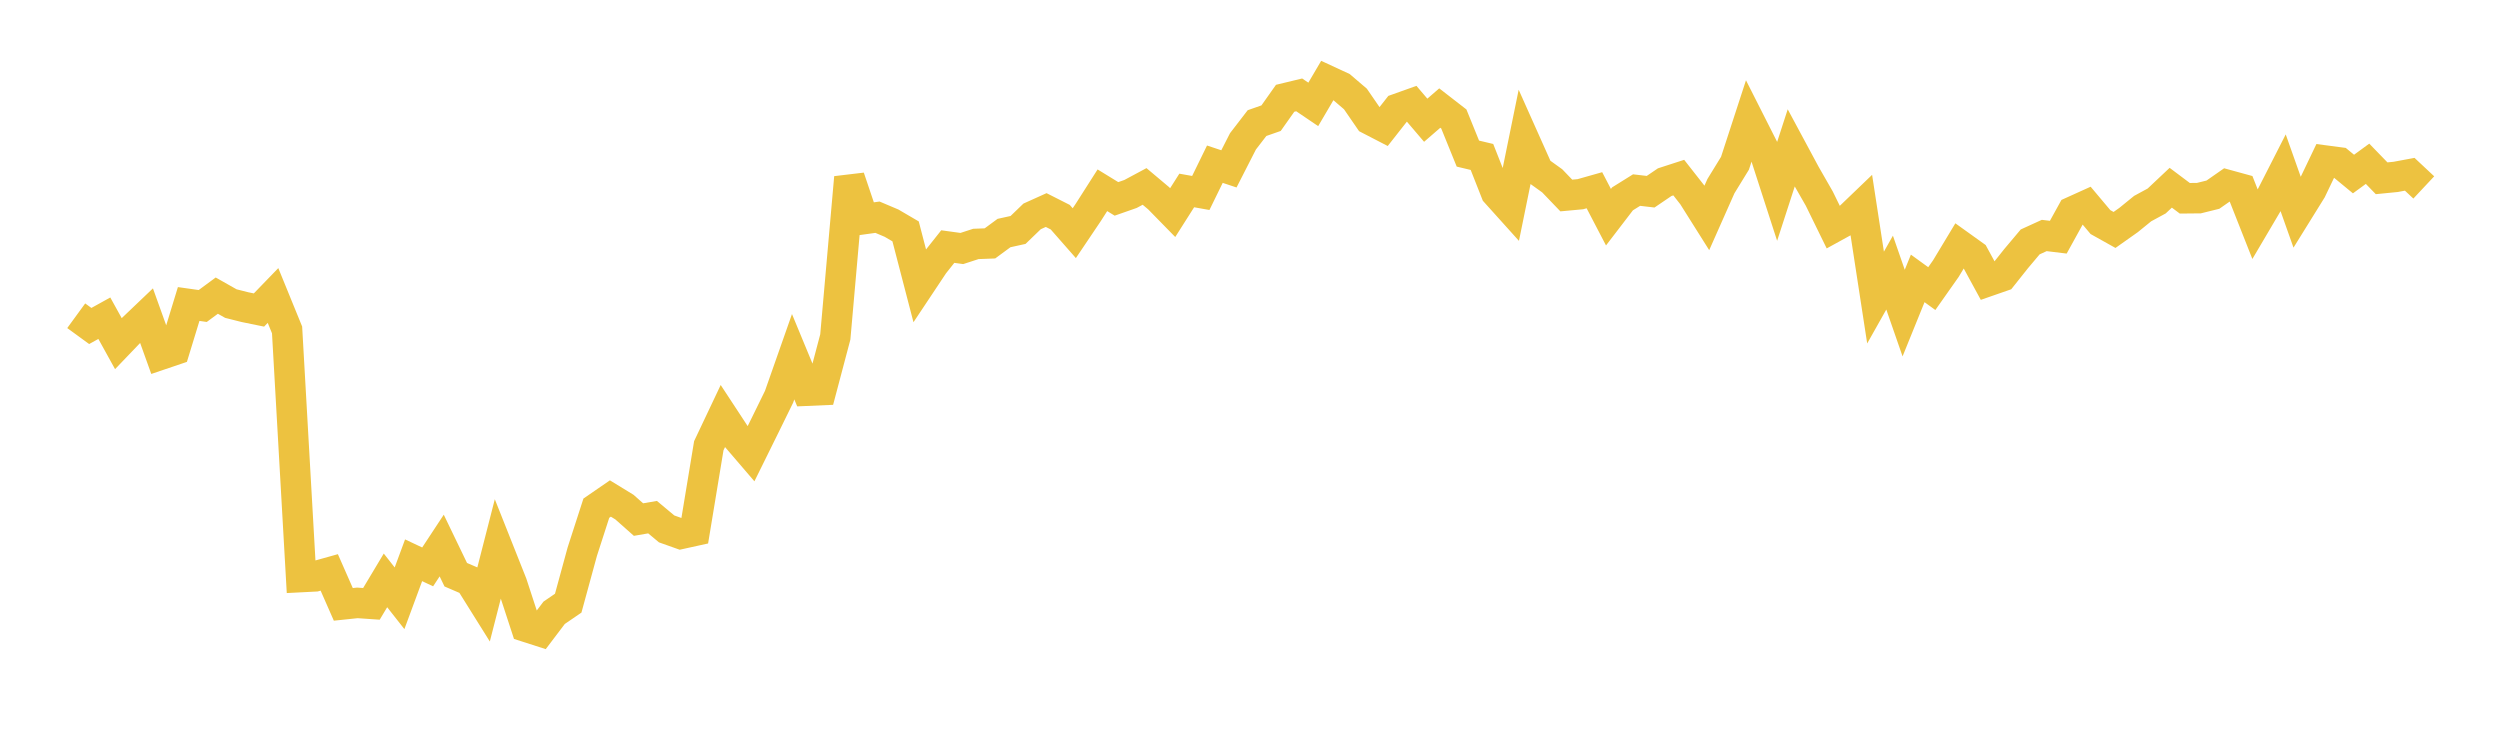 <svg width="164" height="48" xmlns="http://www.w3.org/2000/svg" xmlns:xlink="http://www.w3.org/1999/xlink"><path fill="none" stroke="rgb(237,194,64)" stroke-width="2" d="M5,20.713L5.922,21.385L6.844,20.874L7.766,22.543L8.689,21.58L9.611,20.701L10.533,23.269L11.455,22.957L12.377,19.943L13.299,20.073L14.222,19.393L15.144,19.915L16.066,20.148L16.988,20.337L17.91,19.384L18.832,21.642L19.754,37.855L20.677,37.808L21.599,37.55L22.521,39.646L23.443,39.549L24.365,39.613L25.287,38.073L26.21,39.247L27.132,36.754L28.054,37.188L28.976,35.788L29.898,37.701L30.82,38.098L31.743,39.574L32.665,35.976L33.587,38.297L34.509,41.118L35.431,41.414L36.353,40.198L37.275,39.568L38.198,36.188L39.12,33.336L40.042,32.702L40.964,33.267L41.886,34.084L42.808,33.925L43.731,34.696L44.653,35.024L45.575,34.821L46.497,29.241L47.419,27.294L48.341,28.699L49.263,29.774L50.186,27.905L51.108,26.024L52.03,23.401L52.952,25.629L53.874,25.589L54.796,22.105L55.719,11.643L56.641,14.377L57.563,14.249L58.485,14.639L59.407,15.179L60.329,18.724L61.251,17.339L62.174,16.175L63.096,16.302L64.018,16.002L64.94,15.967L65.862,15.288L66.784,15.085L67.707,14.195L68.629,13.779L69.551,14.246L70.473,15.296L71.395,13.927L72.317,12.481L73.24,13.047L74.162,12.724L75.084,12.23L76.006,13.005L76.928,13.947L77.85,12.495L78.772,12.659L79.695,10.771L80.617,11.078L81.539,9.272L82.461,8.075L83.383,7.752L84.305,6.447L85.228,6.224L86.15,6.848L87.072,5.279L87.994,5.706L88.916,6.493L89.838,7.833L90.76,8.31L91.683,7.135L92.605,6.806L93.527,7.887L94.449,7.089L95.371,7.804L96.293,10.076L97.216,10.296L98.138,12.634L99.06,13.658L99.982,9.138L100.904,11.201L101.826,11.863L102.749,12.825L103.671,12.74L104.593,12.479L105.515,14.247L106.437,13.044L107.359,12.469L108.281,12.577L109.204,11.95L110.126,11.651L111.048,12.826L111.97,14.29L112.892,12.213L113.814,10.711L114.737,7.878L115.659,9.7L116.581,12.551L117.503,9.707L118.425,11.422L119.347,13.031L120.269,14.915L121.192,14.408L122.114,13.523L123.036,19.52L123.958,17.883L124.88,20.538L125.802,18.263L126.725,18.932L127.647,17.623L128.569,16.093L129.491,16.754L130.413,18.447L131.335,18.126L132.257,16.966L133.18,15.869L134.102,15.448L135.024,15.56L135.946,13.889L136.868,13.472L137.79,14.569L138.713,15.085L139.635,14.433L140.557,13.684L141.479,13.184L142.401,12.315L143.323,13.007L144.246,12.998L145.168,12.77L146.09,12.127L147.012,12.38L147.934,14.717L148.856,13.153L149.778,11.344L150.701,13.949L151.623,12.463L152.545,10.535L153.467,10.657L154.389,11.417L155.311,10.743L156.234,11.695L157.156,11.604L158.078,11.432L159,12.296"></path></svg>